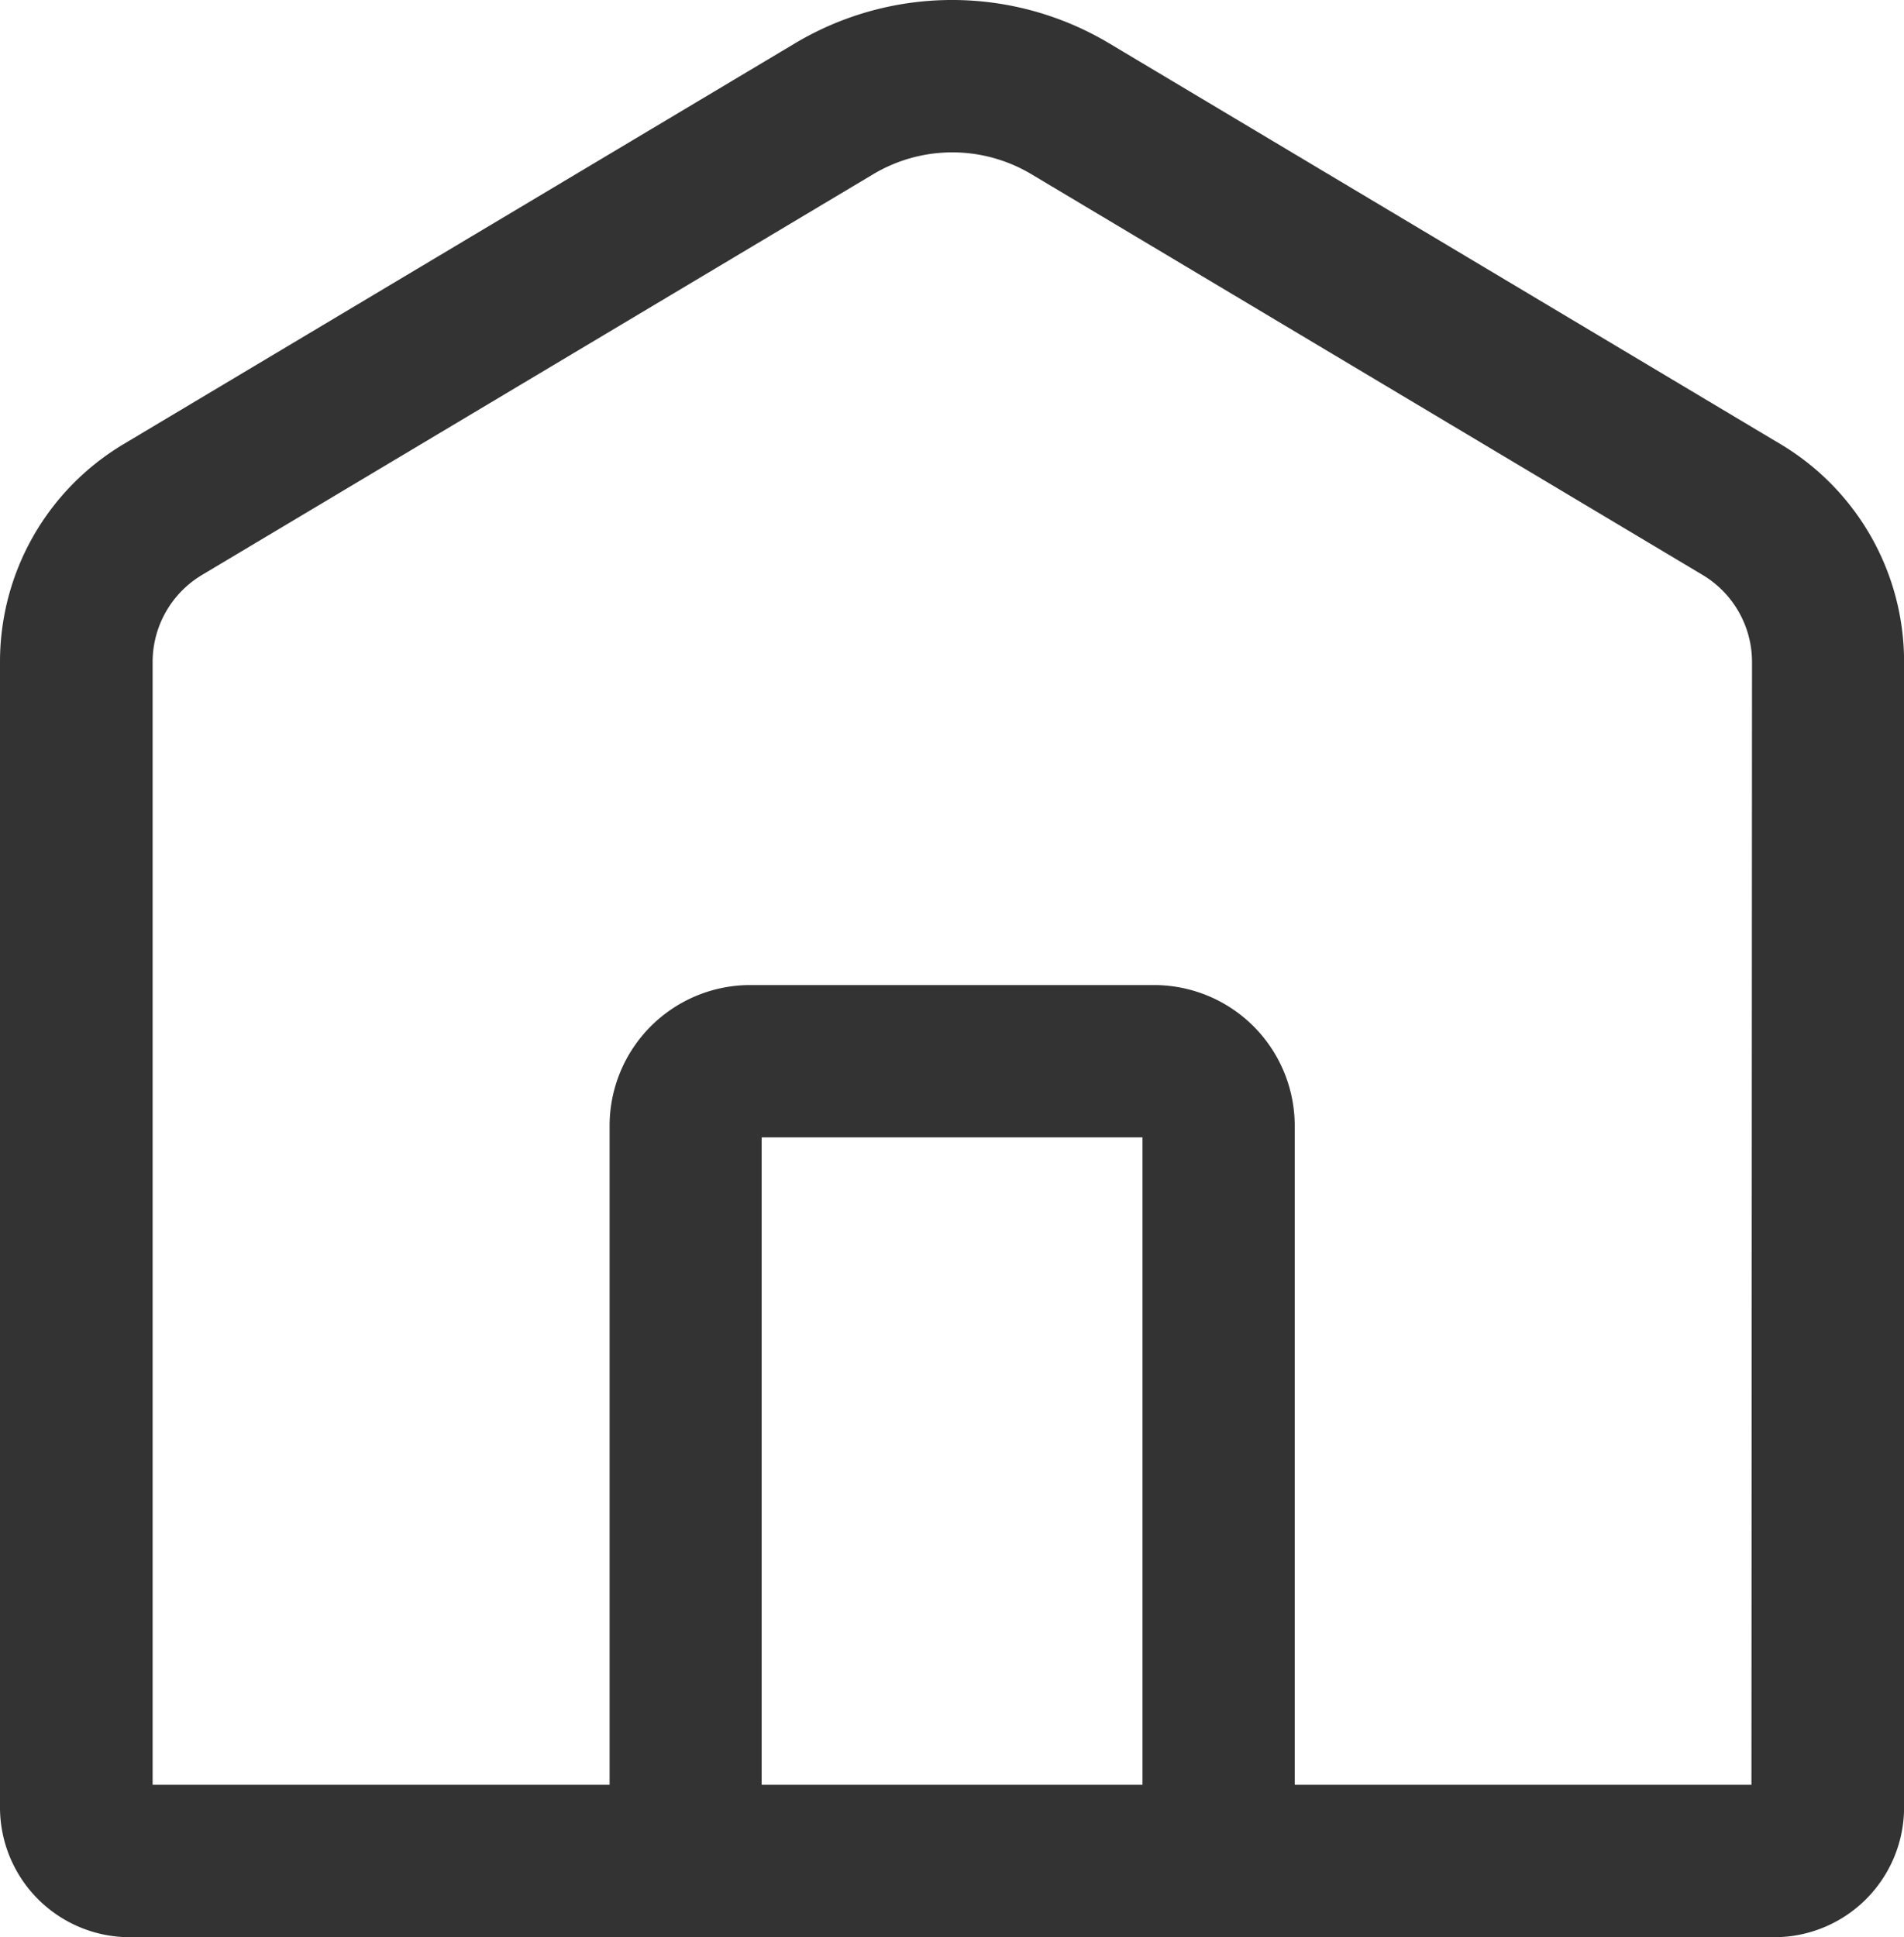 <svg xmlns="http://www.w3.org/2000/svg" width="23.853" height="24.266" viewBox="0 0 23.853 24.266">
  <path id="パス_2580" data-name="パス 2580" d="M565.307,957.7l-8.411-5.021a3.839,3.839,0,0,0-3.937,0l-8.412,5.021A3.173,3.173,0,0,0,543,960.425v14.35a1.627,1.627,0,0,0,1.627,1.627h20.6a1.627,1.627,0,0,0,1.627-1.627v-14.35A3.173,3.173,0,0,0,565.307,957.7Zm-12.765,16.793v-8.11h4.771v8.11Zm12.4,0H559.22v-8.255a1.763,1.763,0,0,0-1.763-1.763H552.4a1.763,1.763,0,0,0-1.763,1.763v8.255h-5.725V960.425a1.271,1.271,0,0,1,.617-1.086l8.411-5.021a1.931,1.931,0,0,1,1.981,0l8.411,5.021a1.271,1.271,0,0,1,.617,1.086Z" transform="translate(-543 -952.136)" fill="#333"/>
</svg>
